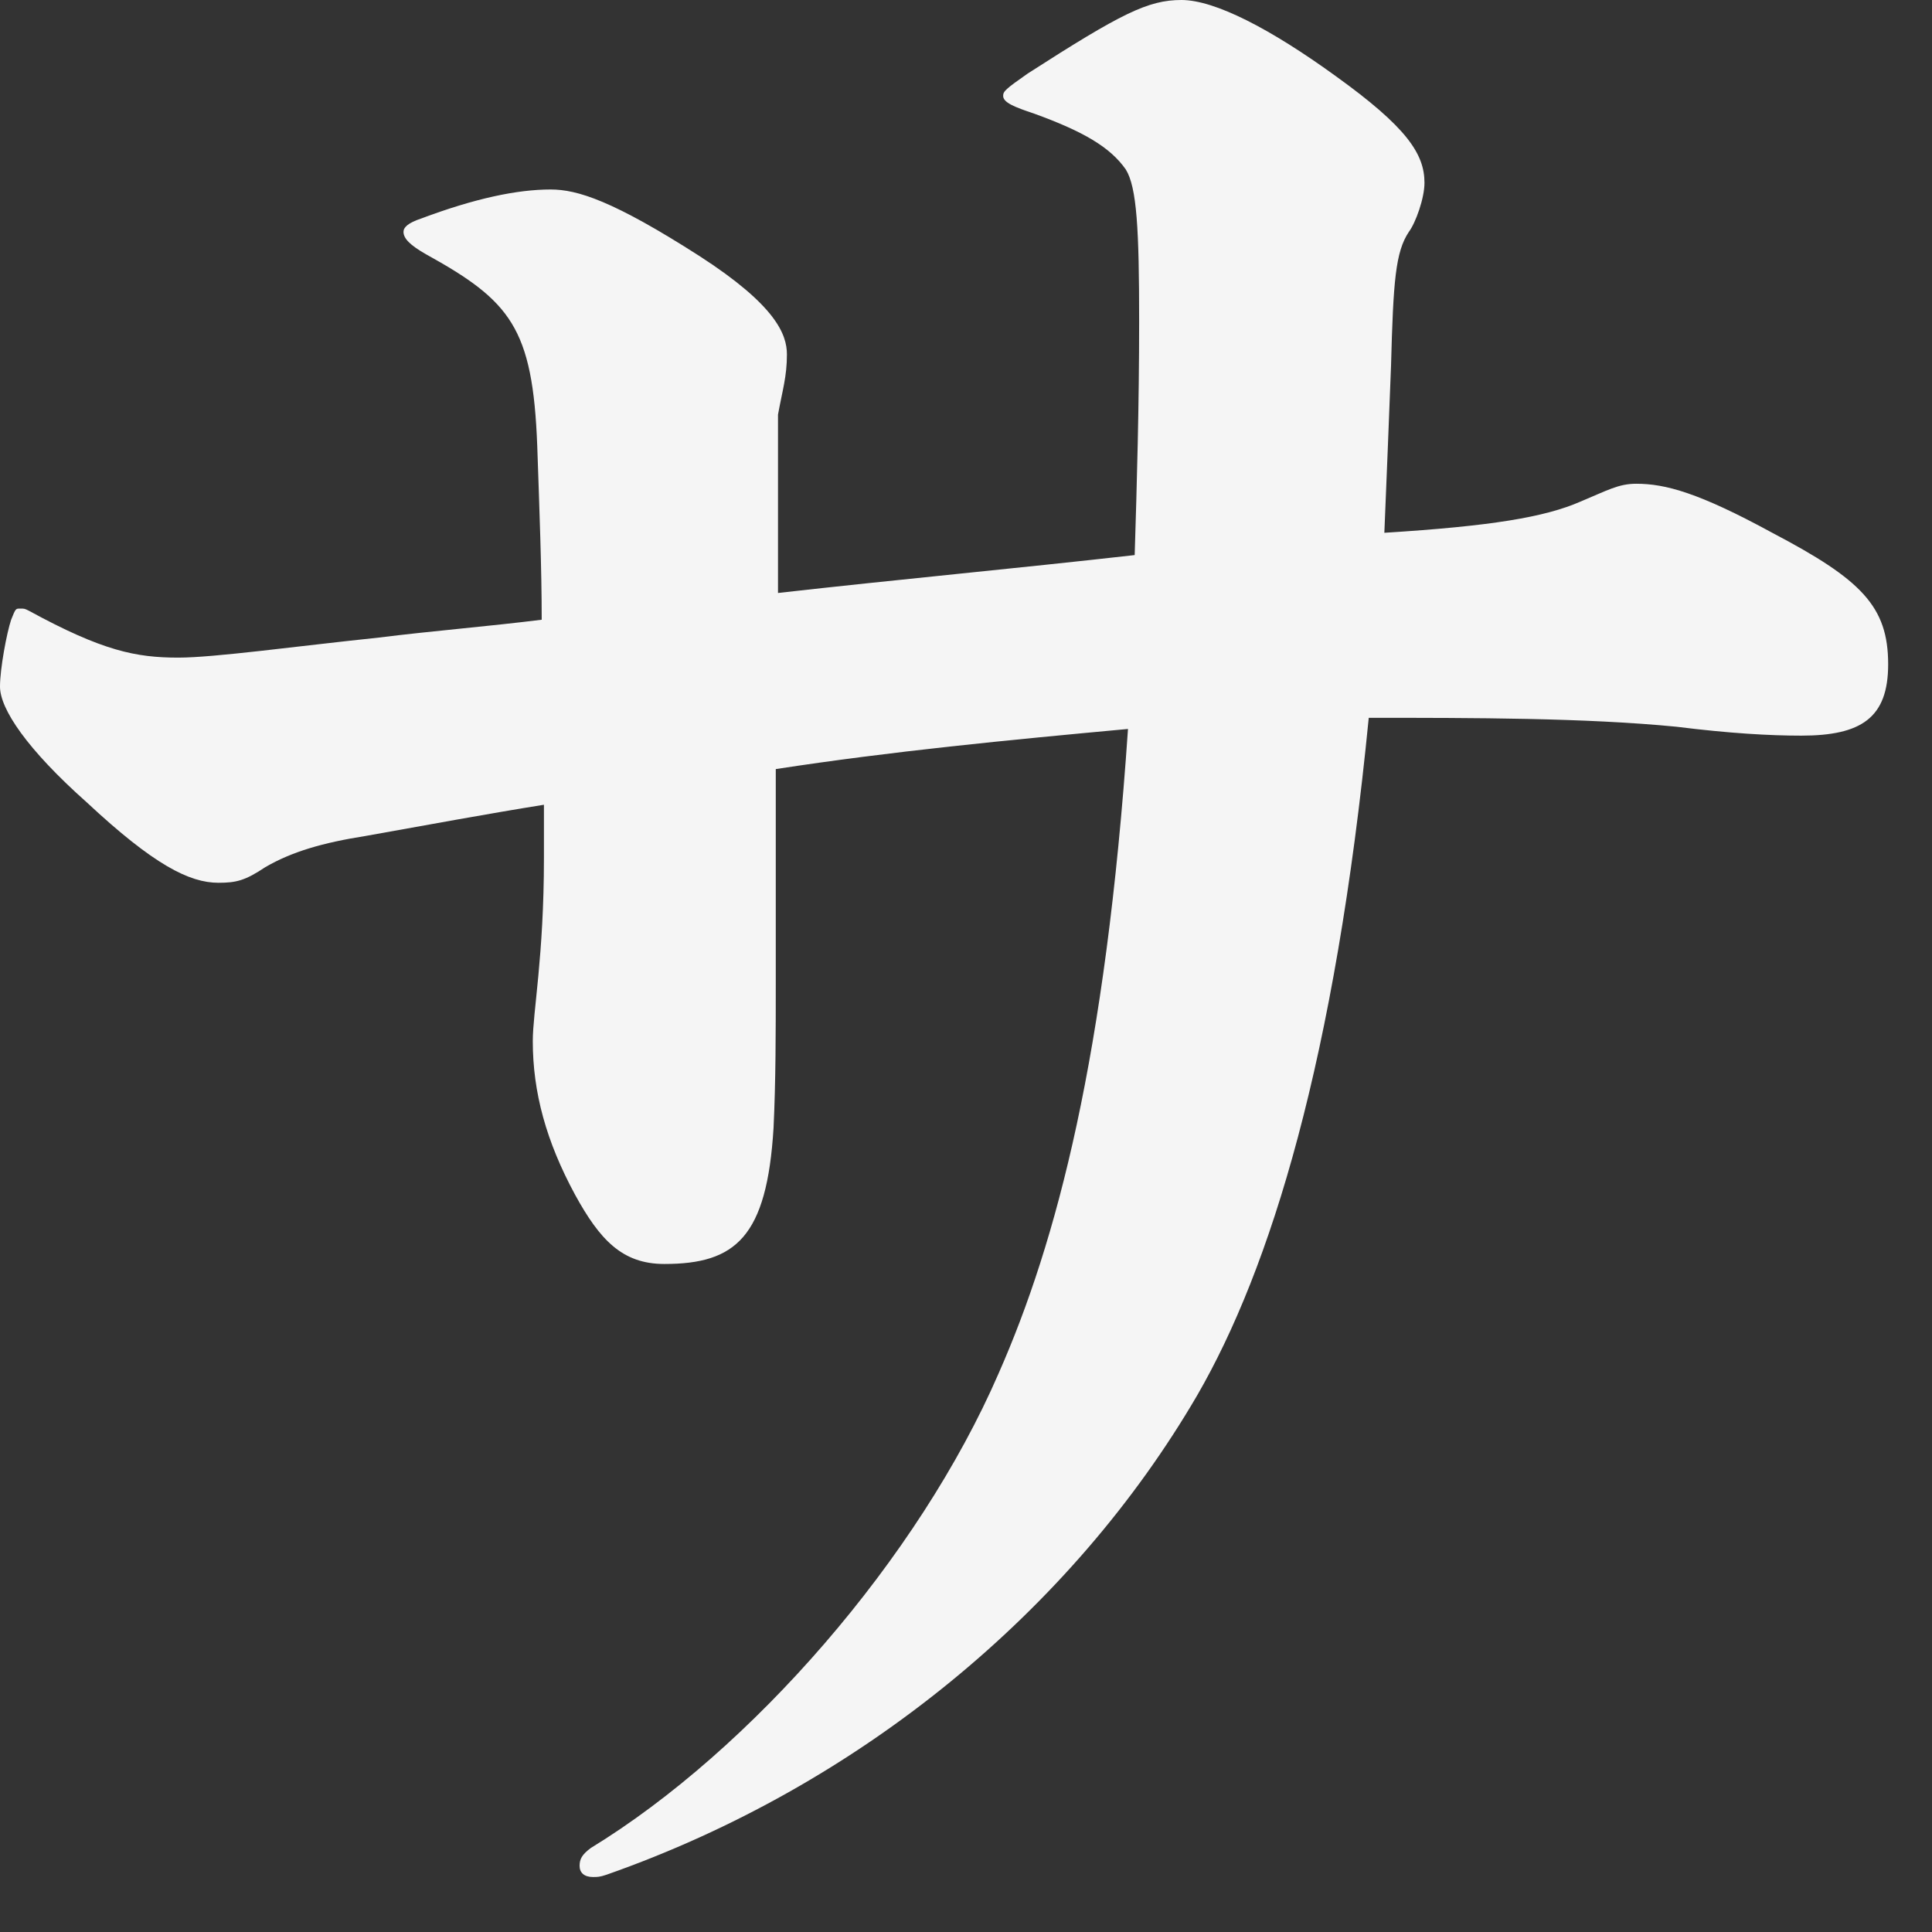 <?xml version="1.0" encoding="utf-8"?>
<svg xmlns="http://www.w3.org/2000/svg" fill="none" height="100%" overflow="visible" preserveAspectRatio="none" style="display: block;" viewBox="0 0 13 13" width="100%">
<rect x="0" y="0" width="13" height="13" fill="#333333" stroke="none"/>
<path d="M3.66 5.775V5.415C3.285 5.475 2.88 5.55 2.46 5.625C2.175 5.67 1.965 5.73 1.785 5.835C1.65 5.925 1.59 5.94 1.47 5.94C1.275 5.94 1.035 5.82 0.585 5.4C0.18 5.04 0 4.77 0 4.62C0 4.5 0.045 4.26 0.075 4.17C0.105 4.095 0.105 4.095 0.135 4.095C0.165 4.095 0.165 4.095 0.195 4.11C0.69 4.38 0.915 4.425 1.2 4.425C1.44 4.425 1.98 4.35 2.55 4.29C2.91 4.245 3.285 4.215 3.645 4.17C3.645 3.825 3.63 3.435 3.615 3C3.585 2.205 3.435 2.025 2.865 1.71C2.76 1.65 2.715 1.605 2.715 1.56C2.715 1.53 2.745 1.5 2.835 1.47C3.195 1.335 3.48 1.275 3.705 1.275C3.885 1.275 4.125 1.35 4.71 1.725C5.22 2.055 5.295 2.25 5.295 2.385C5.295 2.535 5.265 2.625 5.235 2.79C5.235 3.285 5.235 3.675 5.235 3.99C6.03 3.9 6.84 3.825 7.635 3.735C7.65 3.255 7.665 2.73 7.665 2.16C7.665 1.545 7.65 1.26 7.575 1.14C7.47 0.99 7.29 0.885 6.96 0.765C6.825 0.72 6.75 0.69 6.75 0.645C6.75 0.615 6.765 0.6 6.915 0.495C7.545 0.09 7.725 0 7.95 0C8.175 0 8.55 0.195 8.985 0.51C9.465 0.855 9.585 1.035 9.585 1.23C9.585 1.335 9.525 1.5 9.48 1.56C9.39 1.695 9.375 1.89 9.36 2.46C9.345 2.85 9.33 3.225 9.315 3.585C10.035 3.54 10.395 3.48 10.635 3.375C10.815 3.3 10.89 3.255 11.01 3.255C11.205 3.255 11.43 3.315 11.925 3.585C12.525 3.9 12.705 4.08 12.705 4.47C12.705 4.83 12.525 4.95 12.12 4.95C11.91 4.95 11.64 4.935 11.28 4.89C10.665 4.83 9.915 4.83 9.21 4.83C8.985 7.125 8.55 8.535 8.055 9.39C7.215 10.83 5.79 12.015 4.08 12.615C4.035 12.63 4.02 12.63 3.99 12.63C3.93 12.63 3.9 12.6 3.9 12.555C3.9 12.51 3.915 12.48 3.975 12.435C5.055 11.775 6.18 10.485 6.72 9.24C7.11 8.355 7.44 7.11 7.59 4.905C6.78 4.98 6 5.055 5.22 5.175C5.22 5.655 5.22 6.12 5.22 6.6C5.22 6.945 5.22 7.275 5.205 7.59C5.16 8.325 4.95 8.505 4.47 8.505C4.185 8.505 4.035 8.34 3.87 8.04C3.675 7.68 3.585 7.35 3.585 7.005C3.585 6.81 3.66 6.435 3.66 5.775Z" fill="#F5F5F5" id="Vector"/>
</svg>